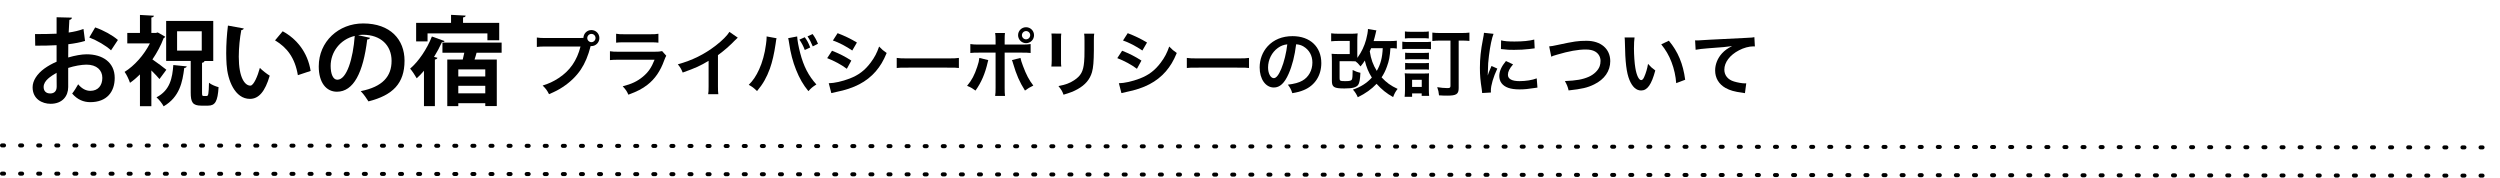 <?xml version="1.0" encoding="utf-8"?>
<!-- Generator: Adobe Illustrator 16.0.0, SVG Export Plug-In . SVG Version: 6.00 Build 0)  -->
<!DOCTYPE svg PUBLIC "-//W3C//DTD SVG 1.1//EN" "http://www.w3.org/Graphics/SVG/1.1/DTD/svg11.dtd">
<svg version="1.1" id="レイヤー_1" xmlns="http://www.w3.org/2000/svg" xmlns:xlink="http://www.w3.org/1999/xlink" x="0px"
	 y="0px" width="620.459px" height="44.088px" viewBox="0 0 620.459 44.088" enable-background="new 0 0 620.459 44.088"
	 xml:space="preserve">
<g>
	<g>
		
			<line fill="none" stroke="#000000" stroke-width="0.998" stroke-linecap="round" stroke-linejoin="round" stroke-dasharray="0.499,3.991" x1="0.499" y1="36.089" x2="619.96" y2="36.589"/>
		
			<line fill="none" stroke="#000000" stroke-width="0.998" stroke-linecap="round" stroke-linejoin="round" stroke-dasharray="0.499,3.991" x1="0.499" y1="43.089" x2="619.96" y2="43.589"/>
	</g>
	<g>
		<path d="M143.806,9.439c0.324,0,0.594,0,0.99-0.036c0.036-1.098,0.9-1.944,1.98-1.944c1.099,0,1.981,0.882,1.981,1.98
			s-0.882,1.999-1.963,1.999c-0.036,0-0.072,0-0.198-0.018c-0.63,2.431-1.387,4.25-2.431,5.816
			c-1.098,1.656-2.665,3.169-4.483,4.357c-1.026,0.684-1.873,1.116-3.421,1.782c-0.504-0.972-0.738-1.314-1.584-2.143
			c1.584-0.504,2.611-0.972,3.943-1.836c2.809-1.819,4.573-4.358,5.456-7.851h-8.57c-1.207,0-1.621,0.018-2.269,0.108v-2.34
			c0.703,0.108,1.081,0.126,2.305,0.126H143.806z M145.75,9.439c0,0.558,0.468,1.026,1.026,1.026s1.026-0.468,1.026-1.026
			c0-0.576-0.45-1.026-1.026-1.026C146.217,8.413,145.75,8.881,145.75,9.439z"/>
		<path d="M165.353,13.832c-0.18,0.324-0.288,0.576-0.504,1.135c-0.937,2.646-2.305,4.645-4.177,6.085
			c-1.278,0.99-2.449,1.603-4.717,2.449c-0.396-0.9-0.612-1.206-1.405-2.088c2.197-0.558,3.619-1.224,5.006-2.377
			c1.332-1.116,2.106-2.214,2.898-4.213h-8.769c-1.206,0-1.656,0.018-2.305,0.09v-2.197c0.685,0.108,1.081,0.126,2.341,0.126h8.571
			c1.116,0,1.476-0.036,2.035-0.162L165.353,13.832z M152.91,8.376c0.594,0.108,0.972,0.126,2.106,0.126h6.284
			c1.135,0,1.513-0.018,2.107-0.126v2.215c-0.558-0.072-0.9-0.09-2.071-0.09h-6.356c-1.17,0-1.512,0.018-2.07,0.09V8.376z"/>
		<path d="M183.101,9.349c-0.306,0.271-0.396,0.342-0.666,0.63c-1.351,1.404-2.701,2.575-4.25,3.709v7.688
			c0,0.99,0.018,1.512,0.09,1.999h-2.521c0.09-0.522,0.108-0.882,0.108-1.944v-6.338c-2.106,1.26-3.115,1.729-6.428,2.917
			c-0.378-0.937-0.576-1.242-1.207-2.052c3.565-0.973,6.59-2.467,9.453-4.682c1.603-1.242,2.827-2.485,3.349-3.367L183.101,9.349z"
			/>
		<path d="M192.728,9.493c-0.072,0.216-0.108,0.414-0.234,1.386c-0.36,2.449-0.81,4.447-1.422,6.158
			c-0.811,2.215-1.729,3.835-3.187,5.563c-0.864-0.829-1.152-1.044-2.053-1.548c1.081-1.08,1.819-2.179,2.575-3.835
			c0.774-1.674,1.404-3.907,1.692-6.176c0.108-0.738,0.162-1.351,0.162-1.747c0-0.054,0-0.144,0-0.252L192.728,9.493z
			 M197.841,9.043c0.054,1.008,0.342,2.557,0.756,4.141c0.864,3.295,2.052,5.6,4.015,7.779c-0.955,0.612-1.261,0.864-1.981,1.656
			c-1.278-1.548-2.214-3.169-3.061-5.293c-0.774-1.891-1.405-4.303-1.711-6.554c-0.108-0.685-0.162-1.026-0.252-1.296L197.841,9.043
			z M199.732,9.241c0.63,0.882,0.882,1.333,1.35,2.539l-1.35,0.63c-0.324-0.918-0.774-1.764-1.333-2.575L199.732,9.241z
			 M201.712,11.51c-0.432-1.044-0.756-1.675-1.296-2.485l1.26-0.576c0.594,0.828,0.9,1.368,1.333,2.413L201.712,11.51z"/>
		<path d="M206.497,12.59c1.854,0.738,3.241,1.44,4.789,2.449l-1.116,2.035c-1.44-1.063-3.043-1.927-4.879-2.646L206.497,12.59z
			 M205.687,20.656c1.369-0.018,3.331-0.45,5.204-1.17c2.233-0.864,3.763-2.035,5.204-3.961c0.972-1.296,1.53-2.376,2.088-3.979
			c0.738,0.774,1.009,1.008,1.873,1.603c-0.829,1.998-1.585,3.241-2.701,4.555c-2.287,2.629-5.348,4.231-9.777,5.113
			c-0.648,0.125-0.9,0.181-1.26,0.289L205.687,20.656z M207.882,8.232c1.854,0.72,3.277,1.404,4.79,2.323l-1.152,1.98
			c-1.639-1.098-3.241-1.944-4.808-2.484L207.882,8.232z"/>
		<path d="M222.551,14.373c0.792,0.108,1.134,0.125,2.917,0.125h9.597c1.783,0,2.125-0.018,2.917-0.125v2.502
			c-0.72-0.09-0.918-0.09-2.935-0.09h-9.561c-2.017,0-2.215,0-2.935,0.09V14.373L222.551,14.373z"/>
		<path d="M245.27,14.913c-0.054,0.216-0.072,0.234-0.144,0.558c-0.63,2.791-1.603,5.042-3.025,7.004
			c-0.882-0.63-1.188-0.81-2.088-1.17c1.188-1.423,1.836-2.665,2.521-4.736c0.324-0.936,0.45-1.494,0.522-2.196L245.27,14.913z
			 M247.087,10.051c0-0.9-0.018-1.351-0.108-1.855h2.431c-0.054,0.522-0.072,0.774-0.072,1.909v0.955h4.124
			c1.242,0,1.638-0.018,2.322-0.126v2.215c-0.63-0.072-1.098-0.09-2.287-0.09h-4.159v8.732c0,0.919,0.018,1.44,0.09,2.019h-2.449
			c0.09-0.576,0.108-1.1,0.108-2.036V13.06h-3.997c-1.17,0-1.639,0.018-2.269,0.09v-2.215c0.684,0.108,1.081,0.126,2.305,0.126
			h3.961V10.051z M253.264,14.373c0.126,0.594,0.27,1.062,0.63,2.017c0.811,2.16,1.477,3.438,2.557,4.843
			c-0.937,0.468-1.243,0.648-2.071,1.242c-1.368-2.179-2.106-3.871-2.953-6.734c-0.144-0.486-0.162-0.558-0.288-0.828
			L253.264,14.373z M256.63,8.737c0,1.098-0.882,1.98-1.981,1.98c-1.08,0-1.98-0.9-1.98-1.98c0-1.099,0.882-1.981,1.98-1.981
			C255.749,6.756,256.63,7.638,256.63,8.737z M253.624,8.737c0,0.558,0.468,1.026,1.026,1.026s1.026-0.469,1.026-1.026
			c0-0.577-0.45-1.027-1.026-1.027C254.091,7.71,253.624,8.179,253.624,8.737z"/>
		<path d="M263.396,8.341c-0.072,0.504-0.072,0.666-0.072,1.62v4.97c0,0.9,0,1.134,0.072,1.584h-2.467
			c0.054-0.414,0.09-0.972,0.09-1.621V9.943c0-0.918-0.018-1.153-0.072-1.62L263.396,8.341z M271.569,8.358
			c-0.072,0.45-0.09,0.648-0.09,1.675v2.431c-0.018,2.809-0.144,4.321-0.468,5.456c-0.522,1.8-1.675,3.151-3.547,4.196
			c-0.954,0.539-1.854,0.898-3.511,1.386c-0.324-0.882-0.504-1.188-1.261-2.143c1.765-0.342,2.809-0.72,3.889-1.44
			c1.693-1.116,2.287-2.215,2.485-4.591c0.072-0.774,0.09-1.566,0.09-3.007v-2.25c0-0.918-0.018-1.297-0.09-1.711h2.503V8.358z"/>
		<path d="M278.497,12.59c1.854,0.738,3.241,1.44,4.789,2.449l-1.116,2.035c-1.44-1.063-3.043-1.927-4.879-2.646L278.497,12.59z
			 M277.687,20.656c1.369-0.018,3.331-0.45,5.204-1.17c2.233-0.864,3.763-2.035,5.204-3.961c0.972-1.296,1.53-2.376,2.088-3.979
			c0.738,0.774,1.009,1.008,1.873,1.603c-0.829,1.998-1.585,3.241-2.701,4.555c-2.287,2.629-5.348,4.231-9.777,5.113
			c-0.648,0.125-0.9,0.181-1.26,0.289L277.687,20.656z M279.882,8.232c1.854,0.72,3.277,1.404,4.79,2.323l-1.152,1.98
			c-1.639-1.098-3.241-1.944-4.808-2.484L279.882,8.232z"/>
		<path d="M294.551,14.373c0.792,0.108,1.134,0.125,2.917,0.125h9.597c1.783,0,2.125-0.018,2.917-0.125v2.502
			c-0.72-0.09-0.918-0.09-2.935-0.09h-9.561c-2.017,0-2.215,0-2.935,0.09V14.373L294.551,14.373z"/>
		<path d="M319.809,18.333c-1.026,2.323-2.179,3.385-3.655,3.385c-2.053,0-3.529-2.089-3.529-4.988c0-1.98,0.702-3.834,1.98-5.239
			c1.512-1.657,3.637-2.521,6.193-2.521c4.322,0,7.131,2.629,7.131,6.68c0,3.115-1.62,5.6-4.375,6.716
			c-0.864,0.359-1.566,0.541-2.827,0.756c-0.306-0.954-0.522-1.351-1.099-2.106c1.656-0.216,2.737-0.504,3.584-0.991
			c1.565-0.864,2.502-2.575,2.502-4.501c0-1.728-0.773-3.133-2.215-3.998c-0.558-0.323-1.025-0.468-1.817-0.54
			C321.339,13.814,320.708,16.299,319.809,18.333z M317.161,11.888c-1.512,1.08-2.449,2.935-2.449,4.861
			c0,1.477,0.631,2.647,1.422,2.647c0.595,0,1.207-0.757,1.854-2.305c0.685-1.621,1.278-4.051,1.495-6.086
			C318.548,11.113,317.899,11.365,317.161,11.888z"/>
		<path d="M346.667,12.05c-0.559-0.09-0.703-0.09-1.584-0.09c-0.145,2.071-0.324,3.079-0.865,4.556
			c-0.342,0.972-0.756,1.818-1.332,2.683c1.225,1.314,2.27,2.071,3.979,2.863c-0.558,0.721-0.756,1.099-1.116,2.035
			c-1.621-0.9-2.863-1.909-4.104-3.294c-1.261,1.333-2.72,2.376-4.664,3.332c-0.36-0.811-0.666-1.297-1.206-1.891
			c2.018-0.702,3.421-1.603,4.699-2.989c-0.828-1.296-1.368-2.593-1.747-4.231c-0.36,0.576-0.396,0.63-1.062,1.458
			c-0.505-0.648-0.9-1.026-1.244-1.26c-0.414-0.018-0.81-0.036-1.439-0.036h-2.521v4.249c0,0.631,0.162,0.703,1.422,0.703
			c1.117,0,1.514-0.108,1.656-0.468c0.108-0.234,0.162-1.026,0.162-2.035c0-0.072,0-0.162,0-0.27c0.667,0.342,1.17,0.54,1.928,0.702
			c-0.072,1.674-0.252,2.593-0.576,3.025c-0.469,0.612-1.44,0.864-3.385,0.864c-2.594,0-3.115-0.324-3.115-1.89v-4.79
			c0-0.972-0.019-1.386-0.072-1.926c0.594,0.054,1.008,0.072,1.854,0.072h2.646v-3.259h-2.646c-0.811,0-1.404,0.036-1.963,0.09
			v-1.98c0.541,0.072,1.135,0.108,1.963,0.108h2.684c0.81,0,1.369-0.018,1.927-0.09c-0.071,0.612-0.09,1.134-0.09,1.854v3.187
			c0,0.469,0,0.666,0.019,1.044c1.098-1.567,1.709-2.881,2.178-4.556c0.252-0.936,0.433-1.944,0.451-2.611l2.105,0.342
			c-0.09,0.216-0.09,0.216-0.198,0.738c-0.161,0.72-0.306,1.224-0.504,1.909h3.979c0.773,0,1.313-0.036,1.781-0.09v1.943H346.667z
			 M340.294,11.959c-0.162,0.36-0.181,0.432-0.343,0.774c0.306,1.981,0.81,3.349,1.747,4.862c0.954-1.675,1.368-3.259,1.477-5.636
			H340.294z"/>
		<path d="M348.029,10.339c0.433,0.072,0.774,0.09,1.44,0.09h4.23c0.738,0,1.044-0.019,1.44-0.072v1.854
			c-0.378-0.054-0.63-0.072-1.368-0.072h-4.303c-0.631,0-1.008,0.018-1.44,0.072V10.339z M348.606,24.022
			c0.054-0.539,0.09-1.099,0.09-1.747v-2.683c0-0.576-0.018-0.9-0.072-1.404c0.433,0.036,0.702,0.054,1.387,0.054h3.438
			c0.702,0,0.9,0,1.207-0.054c-0.018,0.36-0.036,0.63-0.036,1.296v2.827c0,0.559,0.019,1.026,0.072,1.477h-1.854v-0.612h-2.377
			v0.848h-1.855V24.022z M348.677,7.8c0.486,0.072,0.774,0.09,1.496,0.09h2.935c0.72,0,1.008-0.018,1.494-0.09v1.747
			c-0.504-0.054-0.828-0.072-1.494-0.072h-2.935c-0.648,0-1.045,0.018-1.496,0.072V7.8z M348.732,13.076
			c0.36,0.036,0.594,0.054,1.188,0.054h3.564c0.594,0,0.828-0.018,1.152-0.054v1.674c-0.396-0.036-0.612-0.054-1.152-0.054h-3.564
			c-0.576,0-0.83,0.019-1.188,0.054V13.076z M348.732,15.615c0.36,0.036,0.594,0.054,1.188,0.054h3.564
			c0.594,0,0.828-0.018,1.152-0.054v1.674c-0.414-0.054-0.594-0.054-1.188-0.054h-3.547c-0.54,0-0.828,0.018-1.17,0.054V15.615z
			 M350.46,21.575h2.396V19.81h-2.396V21.575z M357.572,10.069c-0.864,0-1.53,0.036-2.088,0.108V8.089
			c0.522,0.072,1.188,0.107,2.071,0.107h5.077c0.899,0,1.513-0.036,2.053-0.107v2.07c-0.45-0.054-1.262-0.09-1.944-0.09h-0.721
			v11.775c0,1.512-0.558,1.891-2.862,1.891c-0.701,0-1.135-0.019-2.017-0.072c-0.072-0.811-0.18-1.26-0.45-2.034
			c0.882,0.144,1.782,0.234,2.521,0.234c0.631,0,0.773-0.108,0.773-0.559V10.069H357.572z"/>
		<path d="M367.848,23.087c-0.018-0.324-0.035-0.432-0.09-0.846c-0.342-2.178-0.469-3.565-0.469-5.384
			c0-2.323,0.217-4.375,0.738-7.04c0.198-1.008,0.232-1.188,0.271-1.674l2.375,0.252c-0.432,1.063-0.846,3.079-1.133,5.384
			c-0.181,1.351-0.252,2.413-0.271,3.979c0,0.396-0.02,0.54-0.036,0.991c0.198-0.63,0.233-0.757,0.937-2.377l1.44,0.648
			c-0.989,2.089-1.603,4.177-1.603,5.456c0,0.108,0,0.251,0.019,0.486L367.848,23.087z M375.519,15.975
			c-0.9,1.044-1.278,1.819-1.278,2.593c0,1.026,0.99,1.567,2.863,1.567c1.584,0,3.15-0.252,4.285-0.685l0.18,2.287
			c-0.252,0.019-0.324,0.036-0.738,0.108c-1.439,0.234-2.539,0.342-3.727,0.342c-2.233,0-3.674-0.504-4.467-1.566
			c-0.342-0.45-0.539-1.116-0.539-1.765c0-1.17,0.539-2.376,1.656-3.709L375.519,15.975z M372.547,10.015
			c0.811,0.216,1.766,0.289,3.332,0.289c1.998,0,3.709-0.163,4.896-0.487l0.108,2.179c-0.145,0.018-0.414,0.054-1.278,0.162
			c-1.152,0.144-2.521,0.216-3.854,0.216c-1.313,0-1.332,0-3.24-0.198L372.547,10.015z"/>
		<path d="M384.48,11.51c0.611-0.054,0.898-0.09,2.105-0.36c4.104-0.882,5.078-1.026,7.166-1.026c3.564,0,5.889,1.999,5.889,5.06
			c0,2.449-1.441,4.52-3.998,5.762c-1.639,0.811-3.043,1.134-6.338,1.495c-0.233-0.973-0.396-1.35-0.918-2.323
			c2.881-0.126,4.394-0.396,5.924-1.063c1.297-0.576,2.359-1.603,2.719-2.664c0.127-0.36,0.198-0.811,0.198-1.279
			c0-0.99-0.504-1.854-1.368-2.34c-0.576-0.325-1.332-0.487-2.322-0.487c-1.873,0-4.195,0.414-7.095,1.279
			c-0.919,0.27-1.063,0.306-1.44,0.504L384.48,11.51z"/>
		<path d="M405.668,9.295c-0.092,0.666-0.146,1.548-0.146,2.737c0,1.566,0.146,3.727,0.343,4.825
			c0.307,1.873,0.883,3.025,1.458,3.025c0.271,0,0.522-0.27,0.738-0.774c0.433-0.972,0.757-2.052,0.954-3.259
			c0.631,0.72,0.918,0.99,1.801,1.639c-0.938,3.511-1.98,4.97-3.512,4.97c-1.206,0-2.178-0.882-2.898-2.611
			c-0.738-1.801-1.063-4.412-1.135-9.399c-0.018-0.63-0.018-0.756-0.071-1.152L405.668,9.295L405.668,9.295z M414.184,10.105
			c2.269,2.719,3.529,5.726,4.051,9.687l-2.232,0.846c-0.107-1.692-0.521-3.565-1.151-5.204c-0.612-1.638-1.478-3.097-2.558-4.429
			L414.184,10.105z"/>
		<path d="M420.695,10.015c0.396,0.018,0.596,0.018,0.686,0.018c0.324,0,0.324,0,2.972-0.18c1.008-0.054,3.996-0.216,8.983-0.45
			c1.478-0.072,1.746-0.09,2.07-0.18l0.126,2.305c-0.198-0.018-0.198-0.018-0.378-0.018c-1.08,0-2.413,0.36-3.564,0.972
			c-2.287,1.188-3.638,2.989-3.638,4.807c0,1.405,0.882,2.485,2.396,2.935c0.882,0.27,2.033,0.468,2.683,0.468
			c0.019,0,0.181,0,0.36-0.018l-0.324,2.449c-0.216-0.054-0.307-0.071-0.611-0.108c-1.98-0.252-3.115-0.576-4.214-1.188
			c-1.655-0.937-2.573-2.467-2.573-4.339c0-1.53,0.61-3.043,1.709-4.249c0.686-0.738,1.332-1.207,2.504-1.801
			c-1.459,0.216-2.162,0.27-6.068,0.559c-1.206,0.09-2.287,0.216-2.988,0.36L420.695,10.015z"/>
	</g>
	<g>
		<path d="M21.102,10.163c-1.2,0.359-2.568,0.624-4.152,0.815c0,1.128-0.024,2.28-0.024,3.288c1.632-0.479,3.336-0.792,4.584-0.792
			c3.937,0,6.96,1.992,6.96,5.856c0,3.48-1.968,6.023-6.072,6.023c-1.656,0-3.192-0.623-4.488-2.135
			c0.504-0.625,1.08-1.561,1.488-2.304c0.888,1.08,1.92,1.632,3.024,1.632c1.944,0,2.976-1.368,2.976-3.217
			c0-1.92-1.392-3.288-3.96-3.288c-1.296,0.024-2.953,0.313-4.513,0.816v4.752c0,2.208-1.416,4.151-4.368,4.151
			c-2.088,0-4.464-1.176-4.464-4.104c0-1.632,1.104-3.312,2.904-4.632c0.864-0.624,1.92-1.225,3.048-1.704v-4.104
			c-1.584,0.096-3.36,0.12-5.304,0.12L8.693,8.458c1.992,0,3.768-0.023,5.352-0.096v-4.08l3.792,0.096
			c0,0.288-0.24,0.504-0.624,0.553c-0.072,0.936-0.12,2.04-0.168,3.144c1.344-0.191,2.592-0.479,3.672-0.888L21.102,10.163z
			 M14.045,18.06c-1.392,0.84-3.216,1.92-3.216,3.528c0,0.983,0.576,1.606,1.632,1.606c0.984,0,1.608-0.551,1.608-1.703
			C14.069,20.892,14.069,19.476,14.045,18.06z M27.558,12.491c-1.296-1.2-3.48-2.448-5.4-3.192l1.464-2.496
			c2.088,0.72,4.296,1.943,5.64,3.12L27.558,12.491z"/>
		<path d="M40.998,9.106c-0.048,0.168-0.216,0.288-0.384,0.36c-0.672,1.8-1.656,3.624-2.784,5.28
			c1.104,0.744,2.952,2.136,3.456,2.568l-1.704,2.304c-0.48-0.576-1.248-1.368-2.016-2.136v8.881h-2.832v-7.896
			c-0.792,0.792-1.632,1.512-2.472,2.088c-0.24-0.769-0.912-2.185-1.344-2.712c2.472-1.536,4.824-4.201,6.289-7.081h-5.617V8.171
			h3.145V3.706l3.456,0.192c-0.024,0.239-0.192,0.384-0.624,0.456v3.816h1.152l0.432-0.12L40.998,9.106z M46.35,16.476
			c-0.048,0.216-0.264,0.359-0.624,0.407c-0.432,3.457-1.128,7.177-5.112,9.505c-0.36-0.695-1.152-1.705-1.776-2.232
			c3.408-1.775,3.936-4.848,4.176-8.017L46.35,16.476z M50.142,22.931c0,0.793,0.048,0.889,0.384,0.889h0.792
			c0.384,0,0.48-0.504,0.552-3.288c0.552,0.48,1.656,0.912,2.376,1.104c-0.216,3.527-0.84,4.584-2.616,4.584h-1.656
			c-2.16,0-2.64-0.816-2.64-3.264v-7.825h-6.097V5.194h11.689v9.937h-2.184c-0.024,0.24-0.192,0.384-0.6,0.456V22.931z M43.95,7.763
			v4.8h6.121v-4.8H43.95z"/>
		<path d="M60.509,7.066c-0.072,0.216-0.336,0.384-0.624,0.408c-0.36,1.872-0.624,4.393-0.624,6.601c0,5.28,1.536,7.177,2.88,7.177
			c0.816,0,1.824-2.4,2.352-4.393c0.576,0.576,1.752,1.512,2.448,1.92c-1.152,3.937-2.712,5.761-4.92,5.761
			c-3.72,0-5.544-4.633-5.785-8.545c-0.048-0.864-0.096-1.8-0.096-2.784c0-2.185,0.144-4.584,0.432-6.864L60.509,7.066z
			 M73.926,18.659c-0.72-4.32-2.712-6.889-5.665-8.641l1.896-2.256c3.384,1.824,6.192,5.136,6.937,9.841L73.926,18.659z"/>
		<path d="M91.854,9.395c-0.096,0.216-0.384,0.408-0.72,0.408c-0.984,8.209-3.384,12.96-7.513,12.96
			c-2.616,0-4.512-2.207-4.512-6.287c0-6.145,4.896-10.657,11.017-10.657c6.792,0,10.273,4.032,10.273,9.24
			c0,5.641-2.904,8.569-8.953,10.104c-0.456-0.719-1.128-1.729-1.92-2.543c5.472-1.08,7.657-3.696,7.657-7.513
			c0-3.864-2.688-6.48-7.105-6.48c-0.432,0-0.816,0.048-1.224,0.096L91.854,9.395z M88.038,8.914
			c-3.648,0.864-5.977,4.009-5.977,7.441c0,2.016,0.6,3.432,1.656,3.432C86.069,19.787,87.629,14.531,88.038,8.914z"/>
		<path d="M105.221,17.556c-0.576,0.695-1.176,1.319-1.8,1.872c-0.336-0.624-1.152-1.849-1.632-2.4c2.088-1.752,4.2-4.896,5.4-7.969
			l3.145,1.128c-0.072,0.192-0.264,0.288-0.648,0.264c-0.552,1.225-1.224,2.473-1.968,3.673l0.84,0.216
			c-0.048,0.216-0.24,0.384-0.624,0.433v11.567h-2.712V17.556z M106.109,8.29v1.992h-2.832V5.674h8.665V3.682l3.625,0.192
			c-0.024,0.24-0.192,0.384-0.648,0.456v1.344h8.977v4.32h-2.928V8.29H106.109z M124.495,13.091h-6.217
			c-0.12,0.504-0.312,1.104-0.504,1.681h5.521v11.544h-2.856V25.62h-6.696v0.719h-2.736V14.771h3.84
			c0.144-0.553,0.264-1.129,0.384-1.681h-5.424V10.57h14.689V13.091z M120.438,18.972V17.22h-6.696v1.752H120.438z M113.742,23.171
			h6.696V21.3h-6.696V23.171z"/>
	</g>
</g>
</svg>
